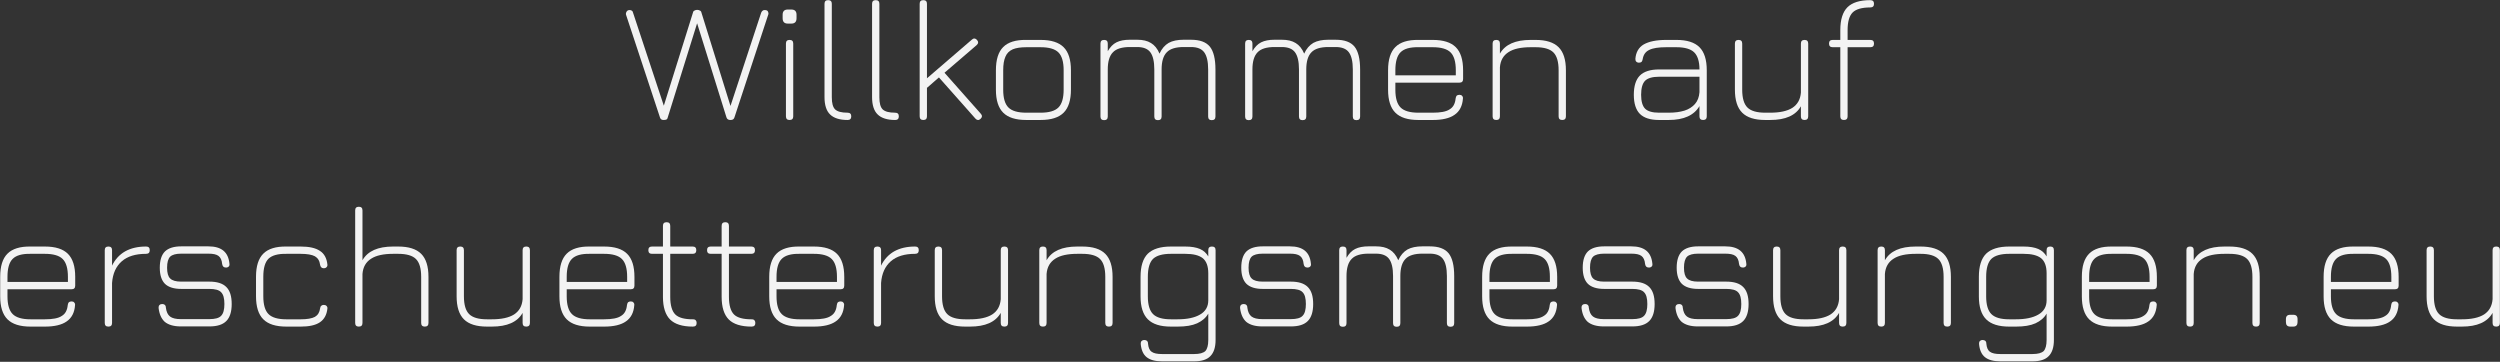 <?xml version="1.0" encoding="UTF-8" standalone="no"?><!DOCTYPE svg PUBLIC "-//W3C//DTD SVG 1.1//EN" "http://www.w3.org/Graphics/SVG/1.1/DTD/svg11.dtd"><svg width="100%" height="100%" viewBox="0 0 1382 200" version="1.1" xmlns="http://www.w3.org/2000/svg" xmlns:xlink="http://www.w3.org/1999/xlink" xml:space="preserve" xmlns:serif="http://www.serif.com/" style="fill-rule:evenodd;clip-rule:evenodd;stroke-linejoin:round;stroke-miterlimit:2;"><rect x="0" y="0" width="1382" height="200" fill="#333333" stroke="none"/><g transform="matrix(1.326,0,0,1.326,-1362.51,-1102.67)"><g transform="matrix(72.404,0,0,72.404,1287.82,881.597)"><path d="M0.226,-0c-0.012,-0 -0.018,-0.005 -0.021,-0.015l-0.195,-0.59c-0.002,-0.006 -0.001,-0.012 0.003,-0.019c0.004,-0.006 0.009,-0.009 0.017,-0.009c0.005,0 0.01,0.001 0.013,0.004c0.004,0.002 0.006,0.006 0.007,0.011l0.184,0.556l-0.013,-0l0.174,-0.556c0.001,-0.006 0.004,-0.01 0.009,-0.012c0.005,-0.003 0.01,-0.004 0.015,-0.004c0.006,0 0.011,0.001 0.016,0.004c0.005,0.002 0.008,0.006 0.009,0.012l0.173,0.556l-0.012,-0l0.183,-0.556c0.002,-0.005 0.005,-0.009 0.008,-0.011c0.003,-0.003 0.007,-0.004 0.012,-0.004c0.01,0 0.017,0.003 0.019,0.009c0.003,0.007 0.004,0.013 0.001,0.019l-0.194,0.59c-0.003,0.01 -0.01,0.015 -0.022,0.015l-0.002,0c-0.011,0 -0.019,-0.005 -0.022,-0.015l-0.175,-0.561l0.012,0l-0.175,0.561c-0.001,0.007 -0.005,0.011 -0.009,0.013c-0.004,0.001 -0.009,0.002 -0.015,0.002Z" style="fill:#f3f3f3;fill-rule:nonzero;"/></g><g transform="matrix(72.404,0,0,72.404,1348.67,881.597)"><path d="M0.111,-0c-0.014,-0 -0.021,-0.007 -0.021,-0.021l0,-0.419c0,-0.014 0.007,-0.021 0.021,-0.021c0.014,0 0.021,0.007 0.021,0.021l0,0.419c0,0.014 -0.007,0.021 -0.021,0.021Zm-0.01,-0.555c-0.02,0 -0.03,-0.01 -0.03,-0.031l-0,-0.02c-0,-0.02 0.01,-0.03 0.03,-0.03l0.02,-0c0.02,-0 0.03,0.01 0.03,0.03l-0,0.02c-0,0.021 -0.01,0.031 -0.03,0.031l-0.02,0Z" style="fill:#f3f3f3;fill-rule:nonzero;"/></g><g transform="matrix(72.404,0,0,72.404,1364.75,881.597)"><path d="M0.223,-0c-0.046,-0 -0.08,-0.011 -0.101,-0.032c-0.021,-0.02 -0.032,-0.054 -0.032,-0.099l0,-0.538c0,-0.014 0.007,-0.021 0.021,-0.021c0.014,0 0.021,0.007 0.021,0.021l0,0.538c0,0.034 0.006,0.057 0.019,0.07c0.014,0.013 0.037,0.019 0.071,0.019c0.015,-0 0.022,0.007 0.022,0.021c0,0.014 -0.007,0.021 -0.021,0.021Z" style="fill:#f3f3f3;fill-rule:nonzero;"/></g><g transform="matrix(72.404,0,0,72.404,1384.58,881.597)"><path d="M0.223,-0c-0.046,-0 -0.08,-0.011 -0.101,-0.032c-0.021,-0.02 -0.032,-0.054 -0.032,-0.099l0,-0.538c0,-0.014 0.007,-0.021 0.021,-0.021c0.014,0 0.021,0.007 0.021,0.021l0,0.538c0,0.034 0.006,0.057 0.019,0.07c0.014,0.013 0.037,0.019 0.071,0.019c0.015,-0 0.022,0.007 0.022,0.021c0,0.014 -0.007,0.021 -0.021,0.021Z" style="fill:#f3f3f3;fill-rule:nonzero;"/></g><g transform="matrix(72.404,0,0,72.404,1404.42,881.597)"><path d="M0.111,-0c-0.014,-0 -0.021,-0.007 -0.021,-0.021l0,-0.648c0,-0.014 0.007,-0.021 0.021,-0.021c0.014,0 0.021,0.007 0.021,0.021l0,0.429l0.259,-0.223c0.01,-0.009 0.02,-0.008 0.029,0.002c0.009,0.01 0.009,0.02 -0.002,0.03l-0.185,0.159l0.209,0.236c0.009,0.01 0.009,0.02 -0.002,0.03c-0.01,0.009 -0.02,0.008 -0.029,-0.002l-0.21,-0.237l-0.069,0.06l-0,0.164c-0,0.014 -0.007,0.021 -0.021,0.021Z" style="fill:#f3f3f3;fill-rule:nonzero;"/></g><g transform="matrix(72.404,0,0,72.404,1436.93,881.597)"><path d="M0.255,-0c-0.061,-0 -0.105,-0.014 -0.133,-0.042c-0.028,-0.028 -0.042,-0.072 -0.042,-0.132l0,-0.112c0,-0.062 0.014,-0.106 0.042,-0.134c0.028,-0.028 0.072,-0.042 0.133,-0.041l0.082,0c0.061,0 0.105,0.014 0.133,0.042c0.028,0.028 0.042,0.072 0.042,0.133l0,0.111c0,0.061 -0.014,0.105 -0.042,0.133c-0.028,0.028 -0.072,0.042 -0.133,0.042l-0.082,0Zm-0.133,-0.174c0,0.048 0.01,0.082 0.03,0.102c0.02,0.02 0.054,0.03 0.103,0.03l0.082,0c0.049,0 0.083,-0.01 0.103,-0.03c0.02,-0.02 0.03,-0.054 0.03,-0.103l-0,-0.111c-0,-0.049 -0.01,-0.083 -0.03,-0.103c-0.02,-0.02 -0.054,-0.03 -0.103,-0.03l-0.082,0c-0.033,-0 -0.059,0.004 -0.078,0.012c-0.02,0.009 -0.034,0.023 -0.042,0.042c-0.009,0.02 -0.013,0.046 -0.013,0.079l-0,0.112Z" style="fill:#f3f3f3;fill-rule:nonzero;"/></g><g transform="matrix(72.404,0,0,72.404,1479.8,881.597)"><path d="M0.611,-0.462c0.051,0 0.087,0.013 0.109,0.04c0.021,0.026 0.032,0.07 0.032,0.131l0,0.271c0,0.014 -0.007,0.021 -0.021,0.021c-0.014,0 -0.021,-0.007 -0.021,-0.021l0,-0.271c0,-0.046 -0.008,-0.079 -0.023,-0.099c-0.015,-0.02 -0.04,-0.03 -0.076,-0.03l-0.042,0c-0.045,0 -0.078,0.01 -0.097,0.03c-0.02,0.02 -0.03,0.053 -0.03,0.099l0,0.271c0,0.014 -0.007,0.021 -0.021,0.021c-0.014,0 -0.021,-0.007 -0.021,-0.021l0,-0.271c0,-0.046 -0.008,-0.079 -0.023,-0.099c-0.015,-0.02 -0.04,-0.03 -0.076,-0.03l-0.042,0c-0.045,0 -0.078,0.01 -0.097,0.03c-0.02,0.02 -0.03,0.053 -0.03,0.099l0,0.271c0,0.014 -0.007,0.021 -0.021,0.021c-0.014,0 -0.021,-0.007 -0.021,-0.021l0,-0.42c0,-0.014 0.007,-0.021 0.021,-0.021c0.014,0 0.021,0.007 0.021,0.021l0,0.044c0.014,-0.024 0.03,-0.041 0.05,-0.051c0.02,-0.01 0.046,-0.015 0.077,-0.015l0.042,0c0.033,0 0.059,0.006 0.08,0.019c0.02,0.012 0.037,0.032 0.049,0.061c0.013,-0.029 0.031,-0.049 0.053,-0.062c0.022,-0.012 0.051,-0.018 0.086,-0.018l0.042,0Z" style="fill:#f3f3f3;fill-rule:nonzero;"/></g><g transform="matrix(72.404,0,0,72.404,1540.11,881.597)"><path d="M0.611,-0.462c0.051,0 0.087,0.013 0.109,0.04c0.021,0.026 0.032,0.07 0.032,0.131l0,0.271c0,0.014 -0.007,0.021 -0.021,0.021c-0.014,0 -0.021,-0.007 -0.021,-0.021l0,-0.271c0,-0.046 -0.008,-0.079 -0.023,-0.099c-0.015,-0.02 -0.04,-0.03 -0.076,-0.03l-0.042,0c-0.045,0 -0.078,0.01 -0.097,0.03c-0.02,0.02 -0.03,0.053 -0.03,0.099l0,0.271c0,0.014 -0.007,0.021 -0.021,0.021c-0.014,0 -0.021,-0.007 -0.021,-0.021l0,-0.271c0,-0.046 -0.008,-0.079 -0.023,-0.099c-0.015,-0.02 -0.04,-0.03 -0.076,-0.03l-0.042,0c-0.045,0 -0.078,0.01 -0.097,0.03c-0.02,0.02 -0.03,0.053 -0.03,0.099l0,0.271c0,0.014 -0.007,0.021 -0.021,0.021c-0.014,0 -0.021,-0.007 -0.021,-0.021l0,-0.42c0,-0.014 0.007,-0.021 0.021,-0.021c0.014,0 0.021,0.007 0.021,0.021l0,0.044c0.014,-0.024 0.03,-0.041 0.05,-0.051c0.02,-0.01 0.046,-0.015 0.077,-0.015l0.042,0c0.033,0 0.059,0.006 0.08,0.019c0.02,0.012 0.037,0.032 0.049,0.061c0.013,-0.029 0.031,-0.049 0.053,-0.062c0.022,-0.012 0.051,-0.018 0.086,-0.018l0.042,0Z" style="fill:#f3f3f3;fill-rule:nonzero;"/></g><g transform="matrix(72.404,0,0,72.404,1600.42,881.597)"><path d="M0.122,-0.215l0,0.041c0,0.048 0.01,0.082 0.03,0.102c0.02,0.02 0.054,0.03 0.103,0.03l0.082,-0c0.045,-0 0.078,-0.006 0.097,-0.019c0.021,-0.012 0.032,-0.033 0.035,-0.063c0.001,-0.007 0.003,-0.012 0.006,-0.016c0.004,-0.003 0.009,-0.005 0.016,-0.005c0.007,0 0.012,0.002 0.015,0.006c0.004,0.004 0.006,0.009 0.005,0.016c-0.003,0.042 -0.019,0.073 -0.048,0.093c-0.028,0.02 -0.07,0.03 -0.126,0.03l-0.082,-0c-0.061,-0 -0.105,-0.014 -0.133,-0.042c-0.028,-0.028 -0.042,-0.072 -0.042,-0.132l-0,-0.112c-0,-0.062 0.014,-0.106 0.042,-0.134c0.028,-0.028 0.072,-0.042 0.133,-0.041l0.082,-0c0.061,-0 0.105,0.014 0.133,0.042c0.028,0.028 0.042,0.072 0.042,0.133l-0,0.05c-0,0.014 -0.007,0.021 -0.021,0.021l-0.369,0Zm0.133,-0.204c-0.049,-0.001 -0.083,0.009 -0.103,0.029c-0.02,0.02 -0.03,0.054 -0.03,0.104l-0,0.029l0.348,0l-0,-0.029c-0,-0.049 -0.01,-0.083 -0.03,-0.103c-0.02,-0.02 -0.054,-0.03 -0.103,-0.03l-0.082,0Z" style="fill:#f3f3f3;fill-rule:nonzero;"/></g><g transform="matrix(72.404,0,0,72.404,1643.28,881.597)"><path d="M0.111,-0c-0.014,-0 -0.021,-0.007 -0.021,-0.021l0,-0.419c0,-0.014 0.007,-0.021 0.021,-0.021c0.014,0 0.021,0.007 0.021,0.021l0,0.058c0.03,-0.053 0.089,-0.079 0.177,-0.079l0.028,0c0.061,0 0.105,0.014 0.133,0.042c0.028,0.028 0.042,0.072 0.042,0.133l0,0.265c0,0.014 -0.007,0.021 -0.021,0.021c-0.014,0 -0.021,-0.007 -0.021,-0.021l0,-0.265c0,-0.049 -0.01,-0.083 -0.03,-0.103c-0.02,-0.02 -0.054,-0.03 -0.103,-0.03l-0.028,0c-0.055,0 -0.098,0.009 -0.127,0.028c-0.03,0.019 -0.047,0.048 -0.05,0.088l0,0.282c0,0.014 -0.007,0.021 -0.021,0.021Z" style="fill:#f3f3f3;fill-rule:nonzero;"/></g><g transform="matrix(72.404,0,0,72.404,1702.87,881.597)"><path d="M0.225,-0c-0.05,-0 -0.087,-0.012 -0.11,-0.035c-0.023,-0.023 -0.035,-0.06 -0.035,-0.11c0,-0.051 0.012,-0.088 0.035,-0.111c0.023,-0.023 0.06,-0.035 0.11,-0.035l0.233,0c-0,-0.047 -0.011,-0.08 -0.031,-0.099c-0.02,-0.019 -0.054,-0.029 -0.102,-0.029l-0.058,0c-0.045,0 -0.078,0.005 -0.099,0.016c-0.021,0.01 -0.033,0.028 -0.037,0.053c-0.001,0.006 -0.003,0.011 -0.006,0.015c-0.003,0.003 -0.008,0.005 -0.015,0.005c-0.007,0 -0.012,-0.002 -0.016,-0.006c-0.004,-0.004 -0.005,-0.009 -0.005,-0.016c0.003,-0.038 0.019,-0.066 0.048,-0.083c0.03,-0.017 0.073,-0.026 0.13,-0.026l0.058,0c0.061,0 0.105,0.014 0.133,0.042c0.028,0.028 0.042,0.072 0.042,0.133l-0,0.265c-0,0.014 -0.007,0.021 -0.021,0.021c-0.014,0 -0.021,-0.007 -0.021,-0.021l-0,-0.059c-0.031,0.053 -0.09,0.08 -0.177,0.08l-0.056,0Zm-0,-0.042l0.056,0c0.035,0 0.065,-0.004 0.091,-0.012c0.025,-0.008 0.045,-0.021 0.06,-0.038c0.015,-0.017 0.024,-0.04 0.026,-0.068l-0,-0.089l-0.233,0c-0.038,0 -0.065,0.008 -0.08,0.023c-0.015,0.015 -0.023,0.042 -0.023,0.081c-0,0.038 0.008,0.065 0.023,0.08c0.015,0.015 0.042,0.023 0.08,0.023Z" style="fill:#f3f3f3;fill-rule:nonzero;"/></g><g transform="matrix(72.404,0,0,72.404,1744.94,881.597)"><path d="M0.482,-0.461c0.014,0 0.021,0.007 0.021,0.021l0,0.419c0,0.014 -0.007,0.021 -0.021,0.021c-0.014,0 -0.021,-0.007 -0.021,-0.021l0,-0.058c-0.03,0.053 -0.089,0.079 -0.177,0.079l-0.028,0c-0.061,0 -0.105,-0.014 -0.133,-0.042c-0.028,-0.028 -0.042,-0.072 -0.042,-0.133l0,-0.265c0,-0.014 0.007,-0.021 0.021,-0.021c0.014,0 0.021,0.007 0.021,0.021l0,0.265c0,0.049 0.01,0.083 0.03,0.103c0.02,0.02 0.054,0.03 0.103,0.03l0.028,0c0.055,0 0.098,-0.009 0.128,-0.028c0.029,-0.019 0.046,-0.048 0.049,-0.088l0,-0.282c0,-0.014 0.007,-0.021 0.021,-0.021Z" style="fill:#f3f3f3;fill-rule:nonzero;"/></g><g transform="matrix(72.404,0,0,72.404,1787.87,881.597)"><path d="M0.116,-0c-0.014,-0 -0.021,-0.007 -0.021,-0.021l0,-0.398l-0.044,0c-0.014,0 -0.021,-0.007 -0.021,-0.021c-0,-0.014 0.007,-0.021 0.021,-0.021l0.044,0l0,-0.057c0,-0.06 0.014,-0.104 0.041,-0.131c0.027,-0.027 0.071,-0.041 0.131,-0.041c0.015,0 0.022,0.007 0.022,0.021c-0,0.014 -0.007,0.021 -0.022,0.021c-0.048,0 -0.082,0.01 -0.101,0.029c-0.019,0.019 -0.029,0.053 -0.029,0.101l0,0.057l0.131,0c0.014,0 0.021,0.007 0.021,0.021c-0,0.014 -0.007,0.021 -0.021,0.021l-0.131,0l0,0.398c0,0.014 -0.007,0.021 -0.021,0.021Z" style="fill:#f3f3f3;fill-rule:nonzero;"/></g><g transform="matrix(72.404,0,0,72.404,1021.82,967.732)"><path d="M0.122,-0.215l0,0.041c0,0.048 0.01,0.082 0.03,0.102c0.02,0.02 0.054,0.03 0.103,0.03l0.082,-0c0.045,-0 0.078,-0.006 0.097,-0.019c0.021,-0.012 0.032,-0.033 0.035,-0.063c0.001,-0.007 0.003,-0.012 0.006,-0.016c0.004,-0.003 0.009,-0.005 0.016,-0.005c0.007,0 0.012,0.002 0.015,0.006c0.004,0.004 0.006,0.009 0.005,0.016c-0.003,0.042 -0.019,0.073 -0.048,0.093c-0.028,0.02 -0.07,0.03 -0.126,0.03l-0.082,-0c-0.061,-0 -0.105,-0.014 -0.133,-0.042c-0.028,-0.028 -0.042,-0.072 -0.042,-0.132l-0,-0.112c-0,-0.062 0.014,-0.106 0.042,-0.134c0.028,-0.028 0.072,-0.042 0.133,-0.041l0.082,-0c0.061,-0 0.105,0.014 0.133,0.042c0.028,0.028 0.042,0.072 0.042,0.133l-0,0.05c-0,0.014 -0.007,0.021 -0.021,0.021l-0.369,0Zm0.133,-0.204c-0.049,-0.001 -0.083,0.009 -0.103,0.029c-0.02,0.02 -0.03,0.054 -0.03,0.104l-0,0.029l0.348,0l-0,-0.029c-0,-0.049 -0.01,-0.083 -0.03,-0.103c-0.02,-0.02 -0.054,-0.03 -0.103,-0.03l-0.082,0Z" style="fill:#f3f3f3;fill-rule:nonzero;"/></g><g transform="matrix(72.404,0,0,72.404,1064.69,967.732)"><path d="M0.111,-0c-0.014,-0 -0.021,-0.007 -0.021,-0.021l0,-0.419c0,-0.014 0.007,-0.021 0.021,-0.021c0.014,0 0.021,0.007 0.021,0.021l0,0.089c0.017,-0.035 0.042,-0.063 0.075,-0.082c0.034,-0.019 0.074,-0.028 0.121,-0.028c0.014,0 0.021,0.007 0.021,0.021c0,0.014 -0.007,0.021 -0.021,0.021c-0.06,0 -0.107,0.014 -0.14,0.043c-0.033,0.029 -0.052,0.07 -0.056,0.125l0,0.23c0,0.014 -0.007,0.021 -0.021,0.021Z" style="fill:#f3f3f3;fill-rule:nonzero;"/></g><g transform="matrix(72.404,0,0,72.404,1089.3,967.732)"><path d="M0.188,-0.001c-0.04,0 -0.071,-0.009 -0.092,-0.026c-0.02,-0.018 -0.032,-0.045 -0.036,-0.081c-0,-0.007 0.001,-0.012 0.005,-0.016c0.004,-0.004 0.009,-0.006 0.016,-0.006c0.007,0 0.012,0.002 0.015,0.005c0.004,0.004 0.006,0.009 0.006,0.016c0.003,0.024 0.011,0.041 0.024,0.051c0.013,0.01 0.034,0.015 0.062,0.015l0.164,-0c0.033,-0 0.056,-0.006 0.068,-0.019c0.013,-0.013 0.019,-0.036 0.019,-0.068c0,-0.033 -0.006,-0.055 -0.019,-0.068c-0.012,-0.013 -0.035,-0.019 -0.068,-0.019l-0.162,0c-0.042,0 -0.073,-0.01 -0.093,-0.029c-0.02,-0.02 -0.03,-0.051 -0.03,-0.093c0,-0.043 0.01,-0.074 0.03,-0.094c0.02,-0.019 0.051,-0.029 0.093,-0.029l0.157,-0c0.075,-0 0.115,0.033 0.121,0.1c0.001,0.007 -0,0.012 -0.004,0.016c-0.004,0.004 -0.009,0.006 -0.016,0.006c-0.007,-0 -0.012,-0.002 -0.015,-0.005c-0.004,-0.004 -0.006,-0.009 -0.007,-0.016c-0.002,-0.022 -0.009,-0.037 -0.021,-0.046c-0.012,-0.009 -0.031,-0.013 -0.058,-0.013l-0.157,0c-0.03,0 -0.051,0.006 -0.063,0.017c-0.012,0.012 -0.018,0.033 -0.018,0.064c0,0.03 0.006,0.051 0.018,0.062c0.012,0.012 0.033,0.018 0.063,0.018l0.162,-0c0.045,-0 0.077,0.01 0.098,0.031c0.021,0.021 0.031,0.053 0.031,0.098c0,0.044 -0.01,0.077 -0.031,0.098c-0.021,0.021 -0.053,0.031 -0.098,0.031l-0.164,-0Z" style="fill:#f3f3f3;fill-rule:nonzero;"/></g><g transform="matrix(72.404,0,0,72.404,1128.47,967.732)"><path d="M0.255,-0c-0.061,-0 -0.105,-0.014 -0.133,-0.042c-0.028,-0.028 -0.042,-0.072 -0.042,-0.133l0,-0.112c0,-0.061 0.014,-0.105 0.042,-0.133c0.028,-0.028 0.072,-0.042 0.133,-0.041l0.082,0c0.049,0 0.086,0.008 0.111,0.025c0.025,0.016 0.039,0.042 0.043,0.078c0.001,0.007 -0.001,0.012 -0.005,0.016c-0.004,0.004 -0.009,0.006 -0.016,0.006c-0.006,-0 -0.011,-0.002 -0.014,-0.005c-0.004,-0.004 -0.006,-0.009 -0.007,-0.015c-0.003,-0.023 -0.013,-0.039 -0.03,-0.049c-0.017,-0.009 -0.044,-0.014 -0.082,-0.014l-0.082,0c-0.049,-0.001 -0.083,0.009 -0.103,0.028c-0.02,0.02 -0.03,0.054 -0.03,0.104l0,0.112c0,0.049 0.01,0.083 0.03,0.103c0.02,0.02 0.054,0.03 0.103,0.03l0.082,-0c0.038,-0 0.065,-0.005 0.082,-0.014c0.017,-0.01 0.027,-0.026 0.03,-0.049c0.001,-0.007 0.003,-0.012 0.007,-0.015c0.003,-0.003 0.008,-0.005 0.014,-0.005c0.007,-0 0.012,0.002 0.016,0.006c0.004,0.004 0.006,0.009 0.005,0.016c-0.004,0.035 -0.018,0.061 -0.043,0.078c-0.025,0.017 -0.062,0.025 -0.111,0.025l-0.082,-0Z" style="fill:#f3f3f3;fill-rule:nonzero;"/></g><g transform="matrix(72.404,0,0,72.404,1169.09,967.732)"><path d="M0.111,-0c-0.014,-0 -0.021,-0.007 -0.021,-0.021l0,-0.648c0,-0.014 0.007,-0.021 0.021,-0.021c0.014,0 0.021,0.007 0.021,0.021l0,0.287c0.03,-0.053 0.089,-0.079 0.177,-0.079l0.028,0c0.061,0 0.105,0.014 0.133,0.042c0.028,0.028 0.042,0.072 0.042,0.133l0,0.265c0,0.014 -0.007,0.021 -0.021,0.021c-0.014,0 -0.021,-0.007 -0.021,-0.021l0,-0.265c0,-0.049 -0.01,-0.083 -0.03,-0.103c-0.02,-0.02 -0.054,-0.03 -0.103,-0.03l-0.028,0c-0.055,0 -0.098,0.009 -0.127,0.028c-0.03,0.019 -0.047,0.048 -0.05,0.088l0,0.282c0,0.014 -0.007,0.021 -0.021,0.021Z" style="fill:#f3f3f3;fill-rule:nonzero;"/></g><g transform="matrix(72.404,0,0,72.404,1212.03,967.732)"><path d="M0.482,-0.461c0.014,0 0.021,0.007 0.021,0.021l0,0.419c0,0.014 -0.007,0.021 -0.021,0.021c-0.014,0 -0.021,-0.007 -0.021,-0.021l0,-0.058c-0.03,0.053 -0.089,0.079 -0.177,0.079l-0.028,0c-0.061,0 -0.105,-0.014 -0.133,-0.042c-0.028,-0.028 -0.042,-0.072 -0.042,-0.133l0,-0.265c0,-0.014 0.007,-0.021 0.021,-0.021c0.014,0 0.021,0.007 0.021,0.021l0,0.265c0,0.049 0.01,0.083 0.03,0.103c0.02,0.02 0.054,0.03 0.103,0.03l0.028,0c0.055,0 0.098,-0.009 0.128,-0.028c0.029,-0.019 0.046,-0.048 0.049,-0.088l0,-0.282c0,-0.014 0.007,-0.021 0.021,-0.021Z" style="fill:#f3f3f3;fill-rule:nonzero;"/></g><g transform="matrix(72.404,0,0,72.404,1254.96,967.732)"><path d="M0.122,-0.215l0,0.041c0,0.048 0.01,0.082 0.03,0.102c0.02,0.02 0.054,0.03 0.103,0.03l0.082,-0c0.045,-0 0.078,-0.006 0.097,-0.019c0.021,-0.012 0.032,-0.033 0.035,-0.063c0.001,-0.007 0.003,-0.012 0.006,-0.016c0.004,-0.003 0.009,-0.005 0.016,-0.005c0.007,0 0.012,0.002 0.015,0.006c0.004,0.004 0.006,0.009 0.005,0.016c-0.003,0.042 -0.019,0.073 -0.048,0.093c-0.028,0.02 -0.07,0.03 -0.126,0.03l-0.082,-0c-0.061,-0 -0.105,-0.014 -0.133,-0.042c-0.028,-0.028 -0.042,-0.072 -0.042,-0.132l-0,-0.112c-0,-0.062 0.014,-0.106 0.042,-0.134c0.028,-0.028 0.072,-0.042 0.133,-0.041l0.082,-0c0.061,-0 0.105,0.014 0.133,0.042c0.028,0.028 0.042,0.072 0.042,0.133l-0,0.05c-0,0.014 -0.007,0.021 -0.021,0.021l-0.369,0Zm0.133,-0.204c-0.049,-0.001 -0.083,0.009 -0.103,0.029c-0.02,0.02 -0.03,0.054 -0.03,0.104l-0,0.029l0.348,0l-0,-0.029c-0,-0.049 -0.01,-0.083 -0.03,-0.103c-0.02,-0.02 -0.054,-0.03 -0.103,-0.03l-0.082,0Z" style="fill:#f3f3f3;fill-rule:nonzero;"/></g><g transform="matrix(72.404,0,0,72.404,1296.38,967.732)"><path d="M0.276,-0c-0.06,-0 -0.104,-0.014 -0.131,-0.041c-0.027,-0.027 -0.041,-0.071 -0.041,-0.13l0,-0.248l-0.063,0c-0.014,0 -0.021,-0.007 -0.021,-0.021c-0,-0.014 0.007,-0.021 0.021,-0.021l0.063,0l0,-0.119c0,-0.014 0.007,-0.021 0.021,-0.021c0.014,0 0.021,0.007 0.021,0.021l0,0.119l0.129,0c0.014,0 0.021,0.007 0.021,0.021c-0,0.014 -0.007,0.021 -0.021,0.021l-0.129,0l-0,0.248c-0,0.048 0.01,0.082 0.029,0.101c0.019,0.019 0.053,0.028 0.101,0.028c0.009,0 0.014,0.002 0.017,0.006c0.003,0.003 0.005,0.008 0.005,0.015c-0,0.014 -0.007,0.021 -0.022,0.021Z" style="fill:#f3f3f3;fill-rule:nonzero;"/></g><g transform="matrix(72.404,0,0,72.404,1320.85,967.732)"><path d="M0.276,-0c-0.06,-0 -0.104,-0.014 -0.131,-0.041c-0.027,-0.027 -0.041,-0.071 -0.041,-0.13l0,-0.248l-0.063,0c-0.014,0 -0.021,-0.007 -0.021,-0.021c-0,-0.014 0.007,-0.021 0.021,-0.021l0.063,0l0,-0.119c0,-0.014 0.007,-0.021 0.021,-0.021c0.014,0 0.021,0.007 0.021,0.021l0,0.119l0.129,0c0.014,0 0.021,0.007 0.021,0.021c-0,0.014 -0.007,0.021 -0.021,0.021l-0.129,0l-0,0.248c-0,0.048 0.01,0.082 0.029,0.101c0.019,0.019 0.053,0.028 0.101,0.028c0.009,0 0.014,0.002 0.017,0.006c0.003,0.003 0.005,0.008 0.005,0.015c-0,0.014 -0.007,0.021 -0.022,0.021Z" style="fill:#f3f3f3;fill-rule:nonzero;"/></g><g transform="matrix(72.404,0,0,72.404,1342.43,967.732)"><path d="M0.122,-0.215l0,0.041c0,0.048 0.01,0.082 0.03,0.102c0.02,0.02 0.054,0.03 0.103,0.03l0.082,-0c0.045,-0 0.078,-0.006 0.097,-0.019c0.021,-0.012 0.032,-0.033 0.035,-0.063c0.001,-0.007 0.003,-0.012 0.006,-0.016c0.004,-0.003 0.009,-0.005 0.016,-0.005c0.007,0 0.012,0.002 0.015,0.006c0.004,0.004 0.006,0.009 0.005,0.016c-0.003,0.042 -0.019,0.073 -0.048,0.093c-0.028,0.02 -0.07,0.03 -0.126,0.03l-0.082,-0c-0.061,-0 -0.105,-0.014 -0.133,-0.042c-0.028,-0.028 -0.042,-0.072 -0.042,-0.132l-0,-0.112c-0,-0.062 0.014,-0.106 0.042,-0.134c0.028,-0.028 0.072,-0.042 0.133,-0.041l0.082,-0c0.061,-0 0.105,0.014 0.133,0.042c0.028,0.028 0.042,0.072 0.042,0.133l-0,0.05c-0,0.014 -0.007,0.021 -0.021,0.021l-0.369,0Zm0.133,-0.204c-0.049,-0.001 -0.083,0.009 -0.103,0.029c-0.02,0.02 -0.03,0.054 -0.03,0.104l-0,0.029l0.348,0l-0,-0.029c-0,-0.049 -0.01,-0.083 -0.03,-0.103c-0.02,-0.02 -0.054,-0.03 -0.103,-0.03l-0.082,0Z" style="fill:#f3f3f3;fill-rule:nonzero;"/></g><g transform="matrix(72.404,0,0,72.404,1385.29,967.732)"><path d="M0.111,-0c-0.014,-0 -0.021,-0.007 -0.021,-0.021l0,-0.419c0,-0.014 0.007,-0.021 0.021,-0.021c0.014,0 0.021,0.007 0.021,0.021l0,0.089c0.017,-0.035 0.042,-0.063 0.075,-0.082c0.034,-0.019 0.074,-0.028 0.121,-0.028c0.014,0 0.021,0.007 0.021,0.021c0,0.014 -0.007,0.021 -0.021,0.021c-0.06,0 -0.107,0.014 -0.14,0.043c-0.033,0.029 -0.052,0.07 -0.056,0.125l0,0.23c0,0.014 -0.007,0.021 -0.021,0.021Z" style="fill:#f3f3f3;fill-rule:nonzero;"/></g><g transform="matrix(72.404,0,0,72.404,1411.36,967.732)"><path d="M0.482,-0.461c0.014,0 0.021,0.007 0.021,0.021l0,0.419c0,0.014 -0.007,0.021 -0.021,0.021c-0.014,0 -0.021,-0.007 -0.021,-0.021l0,-0.058c-0.03,0.053 -0.089,0.079 -0.177,0.079l-0.028,0c-0.061,0 -0.105,-0.014 -0.133,-0.042c-0.028,-0.028 -0.042,-0.072 -0.042,-0.133l0,-0.265c0,-0.014 0.007,-0.021 0.021,-0.021c0.014,0 0.021,0.007 0.021,0.021l0,0.265c0,0.049 0.01,0.083 0.03,0.103c0.02,0.02 0.054,0.03 0.103,0.03l0.028,0c0.055,0 0.098,-0.009 0.128,-0.028c0.029,-0.019 0.046,-0.048 0.049,-0.088l0,-0.282c0,-0.014 0.007,-0.021 0.021,-0.021Z" style="fill:#f3f3f3;fill-rule:nonzero;"/></g><g transform="matrix(72.404,0,0,72.404,1454.29,967.732)"><path d="M0.111,-0c-0.014,-0 -0.021,-0.007 -0.021,-0.021l0,-0.419c0,-0.014 0.007,-0.021 0.021,-0.021c0.014,0 0.021,0.007 0.021,0.021l0,0.058c0.03,-0.053 0.089,-0.079 0.177,-0.079l0.028,0c0.061,0 0.105,0.014 0.133,0.042c0.028,0.028 0.042,0.072 0.042,0.133l0,0.265c0,0.014 -0.007,0.021 -0.021,0.021c-0.014,0 -0.021,-0.007 -0.021,-0.021l0,-0.265c0,-0.049 -0.01,-0.083 -0.03,-0.103c-0.02,-0.02 -0.054,-0.03 -0.103,-0.03l-0.028,0c-0.055,0 -0.098,0.009 -0.127,0.028c-0.03,0.019 -0.047,0.048 -0.05,0.088l0,0.282c0,0.014 -0.007,0.021 -0.021,0.021Z" style="fill:#f3f3f3;fill-rule:nonzero;"/></g><g transform="matrix(72.404,0,0,72.404,1497.23,967.732)"><path d="M0.203,0.2c-0.039,0 -0.068,-0.008 -0.088,-0.024c-0.02,-0.016 -0.031,-0.042 -0.034,-0.077c-0,-0.007 0.001,-0.012 0.005,-0.016c0.004,-0.004 0.009,-0.006 0.015,-0.006c0.007,-0 0.012,0.002 0.016,0.005c0.004,0.004 0.006,0.009 0.006,0.016c0.002,0.023 0.009,0.039 0.021,0.047c0.012,0.009 0.032,0.013 0.059,0.013l0.186,-0c0.031,-0 0.052,-0.006 0.064,-0.017c0.011,-0.012 0.017,-0.033 0.017,-0.064l0,-0.152c-0.014,0.025 -0.036,0.043 -0.064,0.056c-0.029,0.013 -0.066,0.019 -0.113,0.019l-0.038,-0c-0.061,-0 -0.105,-0.014 -0.133,-0.042c-0.028,-0.028 -0.042,-0.072 -0.042,-0.132l-0,-0.112c-0,-0.062 0.014,-0.106 0.042,-0.134c0.028,-0.027 0.072,-0.041 0.133,-0.041l0.082,-0c0.036,-0 0.064,0.005 0.085,0.014c0.021,0.009 0.037,0.024 0.048,0.043l-0,-0.036c-0,-0.014 0.007,-0.021 0.021,-0.021c0.014,-0 0.021,0.007 0.021,0.021l-0,0.517c-0,0.042 -0.01,0.073 -0.03,0.093c-0.019,0.02 -0.05,0.03 -0.093,0.03l-0.186,-0Zm0.052,-0.242l0.038,-0c0.055,-0 0.098,-0.009 0.129,-0.027c0.032,-0.018 0.048,-0.046 0.048,-0.082l-0,-0.156c-0,-0.041 -0.011,-0.07 -0.032,-0.087c-0.022,-0.017 -0.055,-0.025 -0.101,-0.025l-0.082,0c-0.049,0 -0.083,0.01 -0.103,0.029c-0.02,0.02 -0.03,0.054 -0.03,0.104l-0,0.112c-0,0.048 0.01,0.082 0.03,0.102c0.02,0.02 0.054,0.03 0.103,0.03Z" style="fill:#f3f3f3;fill-rule:nonzero;"/></g><g transform="matrix(72.404,0,0,72.404,1540.16,967.732)"><path d="M0.188,-0.001c-0.04,0 -0.071,-0.009 -0.092,-0.026c-0.02,-0.018 -0.032,-0.045 -0.036,-0.081c-0,-0.007 0.001,-0.012 0.005,-0.016c0.004,-0.004 0.009,-0.006 0.016,-0.006c0.007,0 0.012,0.002 0.015,0.005c0.004,0.004 0.006,0.009 0.006,0.016c0.003,0.024 0.011,0.041 0.024,0.051c0.013,0.01 0.034,0.015 0.062,0.015l0.164,-0c0.033,-0 0.056,-0.006 0.068,-0.019c0.013,-0.013 0.019,-0.036 0.019,-0.068c0,-0.033 -0.006,-0.055 -0.019,-0.068c-0.012,-0.013 -0.035,-0.019 -0.068,-0.019l-0.162,0c-0.042,0 -0.073,-0.01 -0.093,-0.029c-0.02,-0.02 -0.03,-0.051 -0.03,-0.093c0,-0.043 0.01,-0.074 0.03,-0.094c0.02,-0.019 0.051,-0.029 0.093,-0.029l0.157,-0c0.075,-0 0.115,0.033 0.121,0.1c0.001,0.007 -0,0.012 -0.004,0.016c-0.004,0.004 -0.009,0.006 -0.016,0.006c-0.007,-0 -0.012,-0.002 -0.015,-0.005c-0.004,-0.004 -0.006,-0.009 -0.007,-0.016c-0.002,-0.022 -0.009,-0.037 -0.021,-0.046c-0.012,-0.009 -0.031,-0.013 -0.058,-0.013l-0.157,0c-0.03,0 -0.051,0.006 -0.063,0.017c-0.012,0.012 -0.018,0.033 -0.018,0.064c0,0.03 0.006,0.051 0.018,0.062c0.012,0.012 0.033,0.018 0.063,0.018l0.162,-0c0.045,-0 0.077,0.01 0.098,0.031c0.021,0.021 0.031,0.053 0.031,0.098c0,0.044 -0.01,0.077 -0.031,0.098c-0.021,0.021 -0.053,0.031 -0.098,0.031l-0.164,-0Z" style="fill:#f3f3f3;fill-rule:nonzero;"/></g><g transform="matrix(72.404,0,0,72.404,1579.33,967.732)"><path d="M0.611,-0.462c0.051,0 0.087,0.013 0.109,0.04c0.021,0.026 0.032,0.07 0.032,0.131l0,0.271c0,0.014 -0.007,0.021 -0.021,0.021c-0.014,0 -0.021,-0.007 -0.021,-0.021l0,-0.271c0,-0.046 -0.008,-0.079 -0.023,-0.099c-0.015,-0.02 -0.04,-0.03 -0.076,-0.03l-0.042,0c-0.045,0 -0.078,0.01 -0.097,0.03c-0.02,0.02 -0.03,0.053 -0.03,0.099l0,0.271c0,0.014 -0.007,0.021 -0.021,0.021c-0.014,0 -0.021,-0.007 -0.021,-0.021l0,-0.271c0,-0.046 -0.008,-0.079 -0.023,-0.099c-0.015,-0.02 -0.04,-0.03 -0.076,-0.03l-0.042,0c-0.045,0 -0.078,0.01 -0.097,0.03c-0.02,0.02 -0.03,0.053 -0.03,0.099l0,0.271c0,0.014 -0.007,0.021 -0.021,0.021c-0.014,0 -0.021,-0.007 -0.021,-0.021l0,-0.42c0,-0.014 0.007,-0.021 0.021,-0.021c0.014,0 0.021,0.007 0.021,0.021l0,0.044c0.014,-0.024 0.03,-0.041 0.05,-0.051c0.02,-0.01 0.046,-0.015 0.077,-0.015l0.042,0c0.033,0 0.059,0.006 0.08,0.019c0.02,0.012 0.037,0.032 0.049,0.061c0.013,-0.029 0.031,-0.049 0.053,-0.062c0.022,-0.012 0.051,-0.018 0.086,-0.018l0.042,0Z" style="fill:#f3f3f3;fill-rule:nonzero;"/></g><g transform="matrix(72.404,0,0,72.404,1639.64,967.732)"><path d="M0.122,-0.215l0,0.041c0,0.048 0.01,0.082 0.03,0.102c0.02,0.02 0.054,0.03 0.103,0.03l0.082,-0c0.045,-0 0.078,-0.006 0.097,-0.019c0.021,-0.012 0.032,-0.033 0.035,-0.063c0.001,-0.007 0.003,-0.012 0.006,-0.016c0.004,-0.003 0.009,-0.005 0.016,-0.005c0.007,0 0.012,0.002 0.015,0.006c0.004,0.004 0.006,0.009 0.005,0.016c-0.003,0.042 -0.019,0.073 -0.048,0.093c-0.028,0.02 -0.07,0.03 -0.126,0.03l-0.082,-0c-0.061,-0 -0.105,-0.014 -0.133,-0.042c-0.028,-0.028 -0.042,-0.072 -0.042,-0.132l-0,-0.112c-0,-0.062 0.014,-0.106 0.042,-0.134c0.028,-0.028 0.072,-0.042 0.133,-0.041l0.082,-0c0.061,-0 0.105,0.014 0.133,0.042c0.028,0.028 0.042,0.072 0.042,0.133l-0,0.05c-0,0.014 -0.007,0.021 -0.021,0.021l-0.369,0Zm0.133,-0.204c-0.049,-0.001 -0.083,0.009 -0.103,0.029c-0.02,0.02 -0.03,0.054 -0.03,0.104l-0,0.029l0.348,0l-0,-0.029c-0,-0.049 -0.01,-0.083 -0.03,-0.103c-0.02,-0.02 -0.054,-0.03 -0.103,-0.03l-0.082,0Z" style="fill:#f3f3f3;fill-rule:nonzero;"/></g><g transform="matrix(72.404,0,0,72.404,1682.51,967.732)"><path d="M0.188,-0.001c-0.04,0 -0.071,-0.009 -0.092,-0.026c-0.02,-0.018 -0.032,-0.045 -0.036,-0.081c-0,-0.007 0.001,-0.012 0.005,-0.016c0.004,-0.004 0.009,-0.006 0.016,-0.006c0.007,0 0.012,0.002 0.015,0.005c0.004,0.004 0.006,0.009 0.006,0.016c0.003,0.024 0.011,0.041 0.024,0.051c0.013,0.01 0.034,0.015 0.062,0.015l0.164,-0c0.033,-0 0.056,-0.006 0.068,-0.019c0.013,-0.013 0.019,-0.036 0.019,-0.068c0,-0.033 -0.006,-0.055 -0.019,-0.068c-0.012,-0.013 -0.035,-0.019 -0.068,-0.019l-0.162,0c-0.042,0 -0.073,-0.01 -0.093,-0.029c-0.02,-0.02 -0.03,-0.051 -0.03,-0.093c0,-0.043 0.01,-0.074 0.03,-0.094c0.02,-0.019 0.051,-0.029 0.093,-0.029l0.157,-0c0.075,-0 0.115,0.033 0.121,0.1c0.001,0.007 -0,0.012 -0.004,0.016c-0.004,0.004 -0.009,0.006 -0.016,0.006c-0.007,-0 -0.012,-0.002 -0.015,-0.005c-0.004,-0.004 -0.006,-0.009 -0.007,-0.016c-0.002,-0.022 -0.009,-0.037 -0.021,-0.046c-0.012,-0.009 -0.031,-0.013 -0.058,-0.013l-0.157,0c-0.03,0 -0.051,0.006 -0.063,0.017c-0.012,0.012 -0.018,0.033 -0.018,0.064c0,0.03 0.006,0.051 0.018,0.062c0.012,0.012 0.033,0.018 0.063,0.018l0.162,-0c0.045,-0 0.077,0.01 0.098,0.031c0.021,0.021 0.031,0.053 0.031,0.098c0,0.044 -0.01,0.077 -0.031,0.098c-0.021,0.021 -0.053,0.031 -0.098,0.031l-0.164,-0Z" style="fill:#f3f3f3;fill-rule:nonzero;"/></g><g transform="matrix(72.404,0,0,72.404,1721.68,967.732)"><path d="M0.188,-0.001c-0.04,0 -0.071,-0.009 -0.092,-0.026c-0.02,-0.018 -0.032,-0.045 -0.036,-0.081c-0,-0.007 0.001,-0.012 0.005,-0.016c0.004,-0.004 0.009,-0.006 0.016,-0.006c0.007,0 0.012,0.002 0.015,0.005c0.004,0.004 0.006,0.009 0.006,0.016c0.003,0.024 0.011,0.041 0.024,0.051c0.013,0.01 0.034,0.015 0.062,0.015l0.164,-0c0.033,-0 0.056,-0.006 0.068,-0.019c0.013,-0.013 0.019,-0.036 0.019,-0.068c0,-0.033 -0.006,-0.055 -0.019,-0.068c-0.012,-0.013 -0.035,-0.019 -0.068,-0.019l-0.162,0c-0.042,0 -0.073,-0.01 -0.093,-0.029c-0.02,-0.02 -0.03,-0.051 -0.03,-0.093c0,-0.043 0.01,-0.074 0.03,-0.094c0.02,-0.019 0.051,-0.029 0.093,-0.029l0.157,-0c0.075,-0 0.115,0.033 0.121,0.1c0.001,0.007 -0,0.012 -0.004,0.016c-0.004,0.004 -0.009,0.006 -0.016,0.006c-0.007,-0 -0.012,-0.002 -0.015,-0.005c-0.004,-0.004 -0.006,-0.009 -0.007,-0.016c-0.002,-0.022 -0.009,-0.037 -0.021,-0.046c-0.012,-0.009 -0.031,-0.013 -0.058,-0.013l-0.157,0c-0.03,0 -0.051,0.006 -0.063,0.017c-0.012,0.012 -0.018,0.033 -0.018,0.064c0,0.03 0.006,0.051 0.018,0.062c0.012,0.012 0.033,0.018 0.063,0.018l0.162,-0c0.045,-0 0.077,0.01 0.098,0.031c0.021,0.021 0.031,0.053 0.031,0.098c0,0.044 -0.01,0.077 -0.031,0.098c-0.021,0.021 -0.053,0.031 -0.098,0.031l-0.164,-0Z" style="fill:#f3f3f3;fill-rule:nonzero;"/></g><g transform="matrix(72.404,0,0,72.404,1760.85,967.732)"><path d="M0.482,-0.461c0.014,0 0.021,0.007 0.021,0.021l0,0.419c0,0.014 -0.007,0.021 -0.021,0.021c-0.014,0 -0.021,-0.007 -0.021,-0.021l0,-0.058c-0.03,0.053 -0.089,0.079 -0.177,0.079l-0.028,0c-0.061,0 -0.105,-0.014 -0.133,-0.042c-0.028,-0.028 -0.042,-0.072 -0.042,-0.133l0,-0.265c0,-0.014 0.007,-0.021 0.021,-0.021c0.014,0 0.021,0.007 0.021,0.021l0,0.265c0,0.049 0.01,0.083 0.03,0.103c0.02,0.02 0.054,0.03 0.103,0.03l0.028,0c0.055,0 0.098,-0.009 0.128,-0.028c0.029,-0.019 0.046,-0.048 0.049,-0.088l0,-0.282c0,-0.014 0.007,-0.021 0.021,-0.021Z" style="fill:#f3f3f3;fill-rule:nonzero;"/></g><g transform="matrix(72.404,0,0,72.404,1803.78,967.732)"><path d="M0.111,-0c-0.014,-0 -0.021,-0.007 -0.021,-0.021l0,-0.419c0,-0.014 0.007,-0.021 0.021,-0.021c0.014,0 0.021,0.007 0.021,0.021l0,0.058c0.03,-0.053 0.089,-0.079 0.177,-0.079l0.028,0c0.061,0 0.105,0.014 0.133,0.042c0.028,0.028 0.042,0.072 0.042,0.133l0,0.265c0,0.014 -0.007,0.021 -0.021,0.021c-0.014,0 -0.021,-0.007 -0.021,-0.021l0,-0.265c0,-0.049 -0.01,-0.083 -0.03,-0.103c-0.02,-0.02 -0.054,-0.03 -0.103,-0.03l-0.028,0c-0.055,0 -0.098,0.009 -0.127,0.028c-0.03,0.019 -0.047,0.048 -0.05,0.088l0,0.282c0,0.014 -0.007,0.021 -0.021,0.021Z" style="fill:#f3f3f3;fill-rule:nonzero;"/></g><g transform="matrix(72.404,0,0,72.404,1846.72,967.732)"><path d="M0.203,0.2c-0.039,0 -0.068,-0.008 -0.088,-0.024c-0.02,-0.016 -0.031,-0.042 -0.034,-0.077c-0,-0.007 0.001,-0.012 0.005,-0.016c0.004,-0.004 0.009,-0.006 0.015,-0.006c0.007,-0 0.012,0.002 0.016,0.005c0.004,0.004 0.006,0.009 0.006,0.016c0.002,0.023 0.009,0.039 0.021,0.047c0.012,0.009 0.032,0.013 0.059,0.013l0.186,-0c0.031,-0 0.052,-0.006 0.064,-0.017c0.011,-0.012 0.017,-0.033 0.017,-0.064l0,-0.152c-0.014,0.025 -0.036,0.043 -0.064,0.056c-0.029,0.013 -0.066,0.019 -0.113,0.019l-0.038,-0c-0.061,-0 -0.105,-0.014 -0.133,-0.042c-0.028,-0.028 -0.042,-0.072 -0.042,-0.132l-0,-0.112c-0,-0.062 0.014,-0.106 0.042,-0.134c0.028,-0.027 0.072,-0.041 0.133,-0.041l0.082,-0c0.036,-0 0.064,0.005 0.085,0.014c0.021,0.009 0.037,0.024 0.048,0.043l-0,-0.036c-0,-0.014 0.007,-0.021 0.021,-0.021c0.014,-0 0.021,0.007 0.021,0.021l-0,0.517c-0,0.042 -0.01,0.073 -0.03,0.093c-0.019,0.02 -0.05,0.03 -0.093,0.03l-0.186,-0Zm0.052,-0.242l0.038,-0c0.055,-0 0.098,-0.009 0.129,-0.027c0.032,-0.018 0.048,-0.046 0.048,-0.082l-0,-0.156c-0,-0.041 -0.011,-0.07 -0.032,-0.087c-0.022,-0.017 -0.055,-0.025 -0.101,-0.025l-0.082,0c-0.049,0 -0.083,0.01 -0.103,0.029c-0.02,0.02 -0.03,0.054 -0.03,0.104l-0,0.112c-0,0.048 0.01,0.082 0.03,0.102c0.02,0.02 0.054,0.03 0.103,0.03Z" style="fill:#f3f3f3;fill-rule:nonzero;"/></g><g transform="matrix(72.404,0,0,72.404,1889.65,967.732)"><path d="M0.122,-0.215l0,0.041c0,0.048 0.01,0.082 0.03,0.102c0.02,0.02 0.054,0.03 0.103,0.03l0.082,-0c0.045,-0 0.078,-0.006 0.097,-0.019c0.021,-0.012 0.032,-0.033 0.035,-0.063c0.001,-0.007 0.003,-0.012 0.006,-0.016c0.004,-0.003 0.009,-0.005 0.016,-0.005c0.007,0 0.012,0.002 0.015,0.006c0.004,0.004 0.006,0.009 0.005,0.016c-0.003,0.042 -0.019,0.073 -0.048,0.093c-0.028,0.02 -0.07,0.03 -0.126,0.03l-0.082,-0c-0.061,-0 -0.105,-0.014 -0.133,-0.042c-0.028,-0.028 -0.042,-0.072 -0.042,-0.132l-0,-0.112c-0,-0.062 0.014,-0.106 0.042,-0.134c0.028,-0.028 0.072,-0.042 0.133,-0.041l0.082,-0c0.061,-0 0.105,0.014 0.133,0.042c0.028,0.028 0.042,0.072 0.042,0.133l-0,0.05c-0,0.014 -0.007,0.021 -0.021,0.021l-0.369,0Zm0.133,-0.204c-0.049,-0.001 -0.083,0.009 -0.103,0.029c-0.02,0.02 -0.03,0.054 -0.03,0.104l-0,0.029l0.348,0l-0,-0.029c-0,-0.049 -0.01,-0.083 -0.03,-0.103c-0.02,-0.02 -0.054,-0.03 -0.103,-0.03l-0.082,0Z" style="fill:#f3f3f3;fill-rule:nonzero;"/></g><g transform="matrix(72.404,0,0,72.404,1932.52,967.732)"><path d="M0.111,-0c-0.014,-0 -0.021,-0.007 -0.021,-0.021l0,-0.419c0,-0.014 0.007,-0.021 0.021,-0.021c0.014,0 0.021,0.007 0.021,0.021l0,0.058c0.03,-0.053 0.089,-0.079 0.177,-0.079l0.028,0c0.061,0 0.105,0.014 0.133,0.042c0.028,0.028 0.042,0.072 0.042,0.133l0,0.265c0,0.014 -0.007,0.021 -0.021,0.021c-0.014,0 -0.021,-0.007 -0.021,-0.021l0,-0.265c0,-0.049 -0.01,-0.083 -0.03,-0.103c-0.02,-0.02 -0.054,-0.03 -0.103,-0.03l-0.028,0c-0.055,0 -0.098,0.009 -0.127,0.028c-0.03,0.019 -0.047,0.048 -0.05,0.088l0,0.282c0,0.014 -0.007,0.021 -0.021,0.021Z" style="fill:#f3f3f3;fill-rule:nonzero;"/></g><g transform="matrix(72.404,0,0,72.404,1975.45,967.732)"><path d="M0.095,-0c-0.017,-0 -0.025,-0.009 -0.025,-0.026l0,-0.017c0,-0.017 0.008,-0.025 0.025,-0.025l0.017,0c0.017,0 0.025,0.008 0.025,0.025l0,0.017c0,0.017 -0.008,0.026 -0.025,0.026l-0.017,-0Z" style="fill:#f3f3f3;fill-rule:nonzero;"/></g><g transform="matrix(72.404,0,0,72.404,1990.44,967.732)"><path d="M0.122,-0.215l0,0.041c0,0.048 0.01,0.082 0.03,0.102c0.02,0.02 0.054,0.03 0.103,0.03l0.082,-0c0.045,-0 0.078,-0.006 0.097,-0.019c0.021,-0.012 0.032,-0.033 0.035,-0.063c0.001,-0.007 0.003,-0.012 0.006,-0.016c0.004,-0.003 0.009,-0.005 0.016,-0.005c0.007,0 0.012,0.002 0.015,0.006c0.004,0.004 0.006,0.009 0.005,0.016c-0.003,0.042 -0.019,0.073 -0.048,0.093c-0.028,0.02 -0.07,0.03 -0.126,0.03l-0.082,-0c-0.061,-0 -0.105,-0.014 -0.133,-0.042c-0.028,-0.028 -0.042,-0.072 -0.042,-0.132l-0,-0.112c-0,-0.062 0.014,-0.106 0.042,-0.134c0.028,-0.028 0.072,-0.042 0.133,-0.041l0.082,-0c0.061,-0 0.105,0.014 0.133,0.042c0.028,0.028 0.042,0.072 0.042,0.133l-0,0.05c-0,0.014 -0.007,0.021 -0.021,0.021l-0.369,0Zm0.133,-0.204c-0.049,-0.001 -0.083,0.009 -0.103,0.029c-0.02,0.02 -0.03,0.054 -0.03,0.104l-0,0.029l0.348,0l-0,-0.029c-0,-0.049 -0.01,-0.083 -0.03,-0.103c-0.02,-0.02 -0.054,-0.03 -0.103,-0.03l-0.082,0Z" style="fill:#f3f3f3;fill-rule:nonzero;"/></g><g transform="matrix(72.404,0,0,72.404,2033.3,967.732)"><path d="M0.482,-0.461c0.014,0 0.021,0.007 0.021,0.021l0,0.419c0,0.014 -0.007,0.021 -0.021,0.021c-0.014,0 -0.021,-0.007 -0.021,-0.021l0,-0.058c-0.03,0.053 -0.089,0.079 -0.177,0.079l-0.028,0c-0.061,0 -0.105,-0.014 -0.133,-0.042c-0.028,-0.028 -0.042,-0.072 -0.042,-0.133l0,-0.265c0,-0.014 0.007,-0.021 0.021,-0.021c0.014,0 0.021,0.007 0.021,0.021l0,0.265c0,0.049 0.01,0.083 0.03,0.103c0.02,0.02 0.054,0.03 0.103,0.03l0.028,0c0.055,0 0.098,-0.009 0.128,-0.028c0.029,-0.019 0.046,-0.048 0.049,-0.088l0,-0.282c0,-0.014 0.007,-0.021 0.021,-0.021Z" style="fill:#f3f3f3;fill-rule:nonzero;"/></g></g></svg>